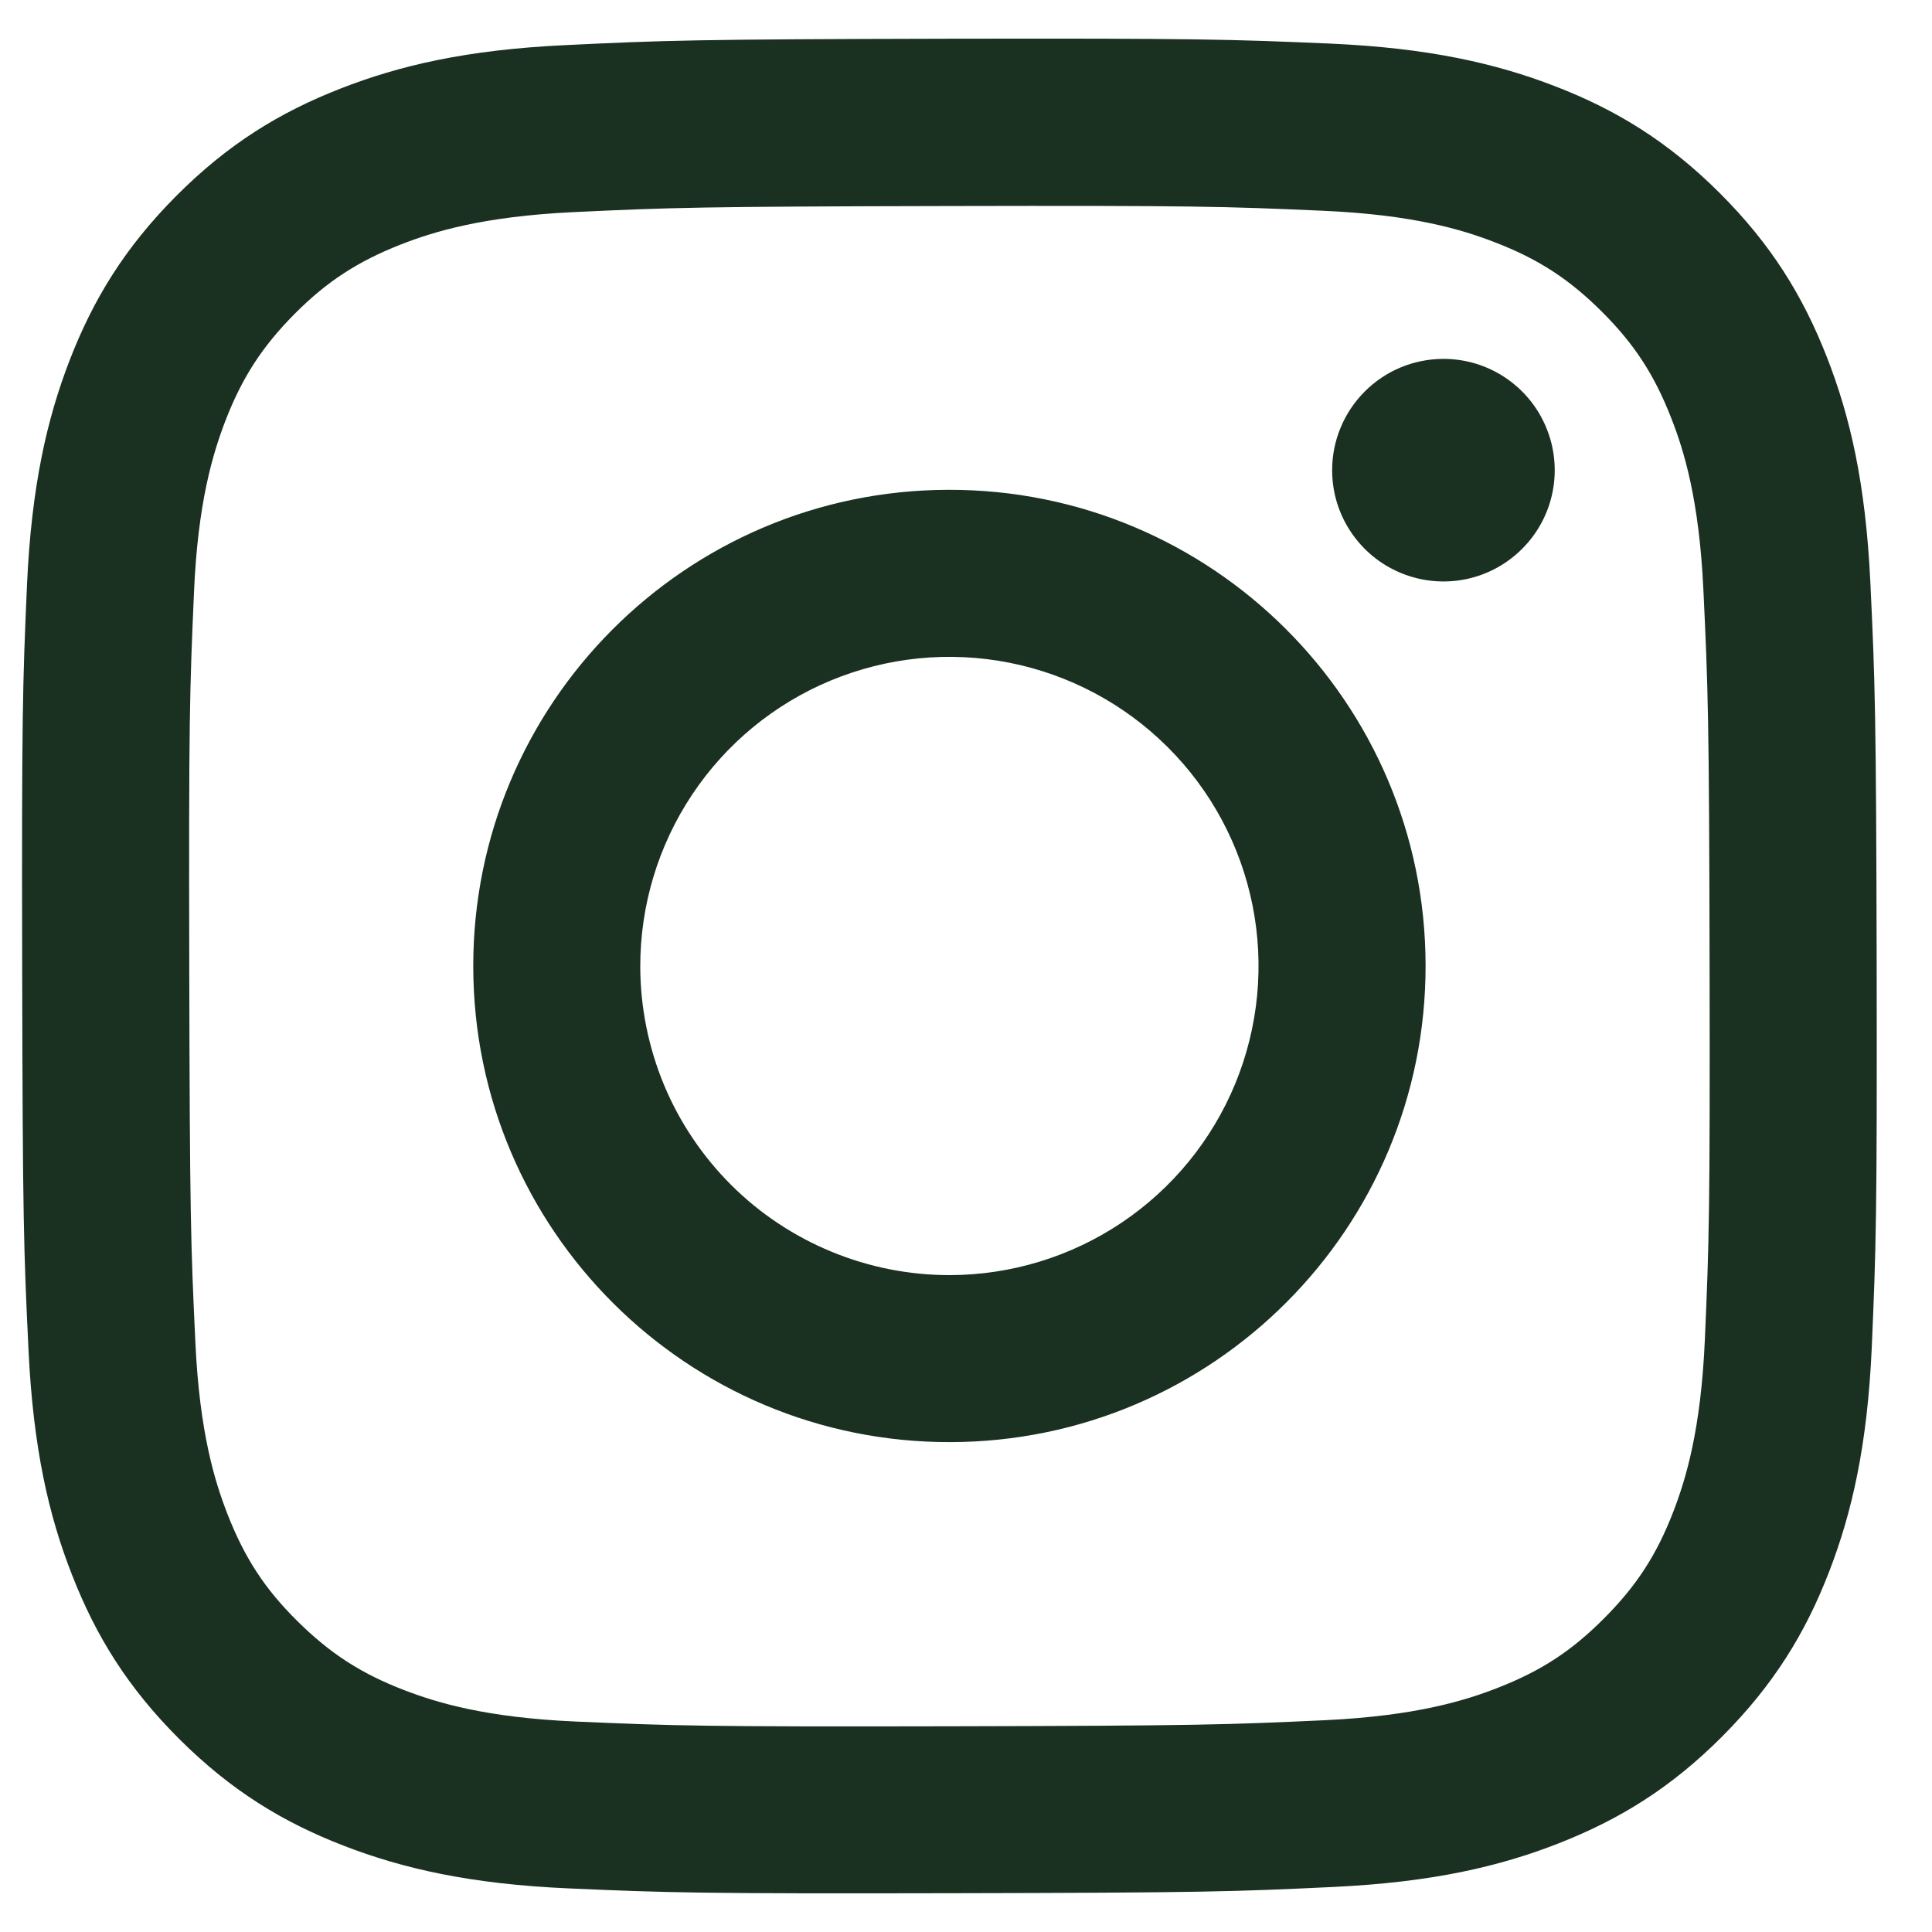 <?xml version="1.0" encoding="UTF-8"?>
<svg xmlns="http://www.w3.org/2000/svg" width="25" height="25" viewBox="0 0 25 25" fill="none">
  <g id="Instagram_official_page" clip-path="url(#clip0_12309_691)">
    <path id="Vector" d="M7.315 0.584C6.038 0.644 5.167 0.848 4.404 1.147C3.615 1.455 2.947 1.867 2.281 2.535C1.616 3.203 1.207 3.872 0.901 4.662C0.606 5.426 0.406 6.299 0.349 7.576C0.293 8.854 0.28 9.264 0.287 12.523C0.293 15.782 0.307 16.19 0.369 17.47C0.43 18.747 0.633 19.619 0.933 20.381C1.241 21.17 1.653 21.838 2.321 22.504C2.989 23.169 3.657 23.578 4.449 23.884C5.212 24.179 6.085 24.38 7.363 24.436C8.64 24.492 9.051 24.505 12.309 24.498C15.566 24.492 15.977 24.478 17.256 24.417C18.537 24.356 19.404 24.152 20.166 23.854C20.955 23.545 21.624 23.134 22.289 22.466C22.954 21.797 23.364 21.128 23.669 20.337C23.964 19.574 24.165 18.701 24.221 17.425C24.276 16.144 24.29 15.735 24.284 12.477C24.277 9.219 24.263 8.81 24.202 7.53C24.141 6.251 23.938 5.382 23.639 4.619C23.33 3.83 22.919 3.162 22.251 2.496C21.583 1.83 20.913 1.421 20.123 1.116C19.359 0.821 18.487 0.62 17.209 0.564C15.932 0.509 15.521 0.495 12.262 0.501C9.003 0.508 8.595 0.522 7.315 0.584ZM7.455 22.277C6.285 22.226 5.65 22.032 5.227 21.869C4.666 21.653 4.267 21.392 3.845 20.974C3.423 20.556 3.164 20.155 2.945 19.596C2.78 19.173 2.582 18.538 2.528 17.368C2.468 16.104 2.456 15.724 2.449 12.52C2.442 9.316 2.454 8.937 2.51 7.672C2.559 6.503 2.755 5.867 2.917 5.444C3.134 4.883 3.394 4.484 3.812 4.062C4.231 3.641 4.631 3.381 5.191 3.162C5.614 2.997 6.248 2.801 7.418 2.745C8.683 2.685 9.062 2.673 12.266 2.666C15.469 2.659 15.849 2.671 17.115 2.727C18.284 2.778 18.921 2.971 19.343 3.135C19.904 3.351 20.303 3.61 20.725 4.03C21.146 4.449 21.406 4.847 21.625 5.408C21.791 5.83 21.987 6.464 22.042 7.635C22.102 8.9 22.116 9.28 22.122 12.483C22.128 15.686 22.116 16.066 22.061 17.331C22.01 18.501 21.816 19.136 21.653 19.56C21.437 20.12 21.177 20.52 20.757 20.941C20.338 21.363 19.939 21.623 19.379 21.841C18.957 22.006 18.321 22.203 17.153 22.259C15.887 22.318 15.508 22.331 12.304 22.338C9.099 22.345 8.721 22.332 7.456 22.277M17.238 6.086C17.238 6.371 17.323 6.65 17.482 6.886C17.641 7.123 17.866 7.307 18.129 7.415C18.393 7.524 18.682 7.552 18.962 7.496C19.241 7.44 19.497 7.302 19.698 7.1C19.899 6.899 20.036 6.642 20.091 6.362C20.146 6.083 20.117 5.793 20.007 5.53C19.898 5.267 19.713 5.043 19.476 4.885C19.239 4.727 18.96 4.643 18.675 4.644C18.293 4.645 17.927 4.797 17.658 5.068C17.389 5.338 17.237 5.705 17.238 6.086ZM6.124 12.512C6.13 15.915 8.894 18.668 12.297 18.661C15.699 18.655 18.454 15.891 18.447 12.488C18.441 9.085 15.676 6.331 12.273 6.338C8.87 6.345 6.117 9.109 6.124 12.512ZM8.285 12.508C8.284 11.716 8.517 10.943 8.955 10.284C9.393 9.625 10.017 9.111 10.747 8.807C11.477 8.503 12.281 8.422 13.058 8.575C13.834 8.728 14.547 9.107 15.108 9.666C15.669 10.224 16.051 10.936 16.207 11.711C16.363 12.487 16.285 13.292 15.984 14.023C15.682 14.755 15.171 15.38 14.514 15.821C13.857 16.262 13.084 16.498 12.293 16.5C11.768 16.501 11.247 16.398 10.762 16.198C10.276 15.998 9.834 15.705 9.462 15.334C9.09 14.963 8.794 14.523 8.592 14.038C8.391 13.553 8.286 13.033 8.285 12.508Z" fill="#1A3021"></path>
  </g>
  <defs>
    <clipPath id="clip0_12309_691">
      <rect width="24" height="24" fill="white" transform="translate(0.285 0.5)"></rect>
    </clipPath>
  </defs>
</svg>
